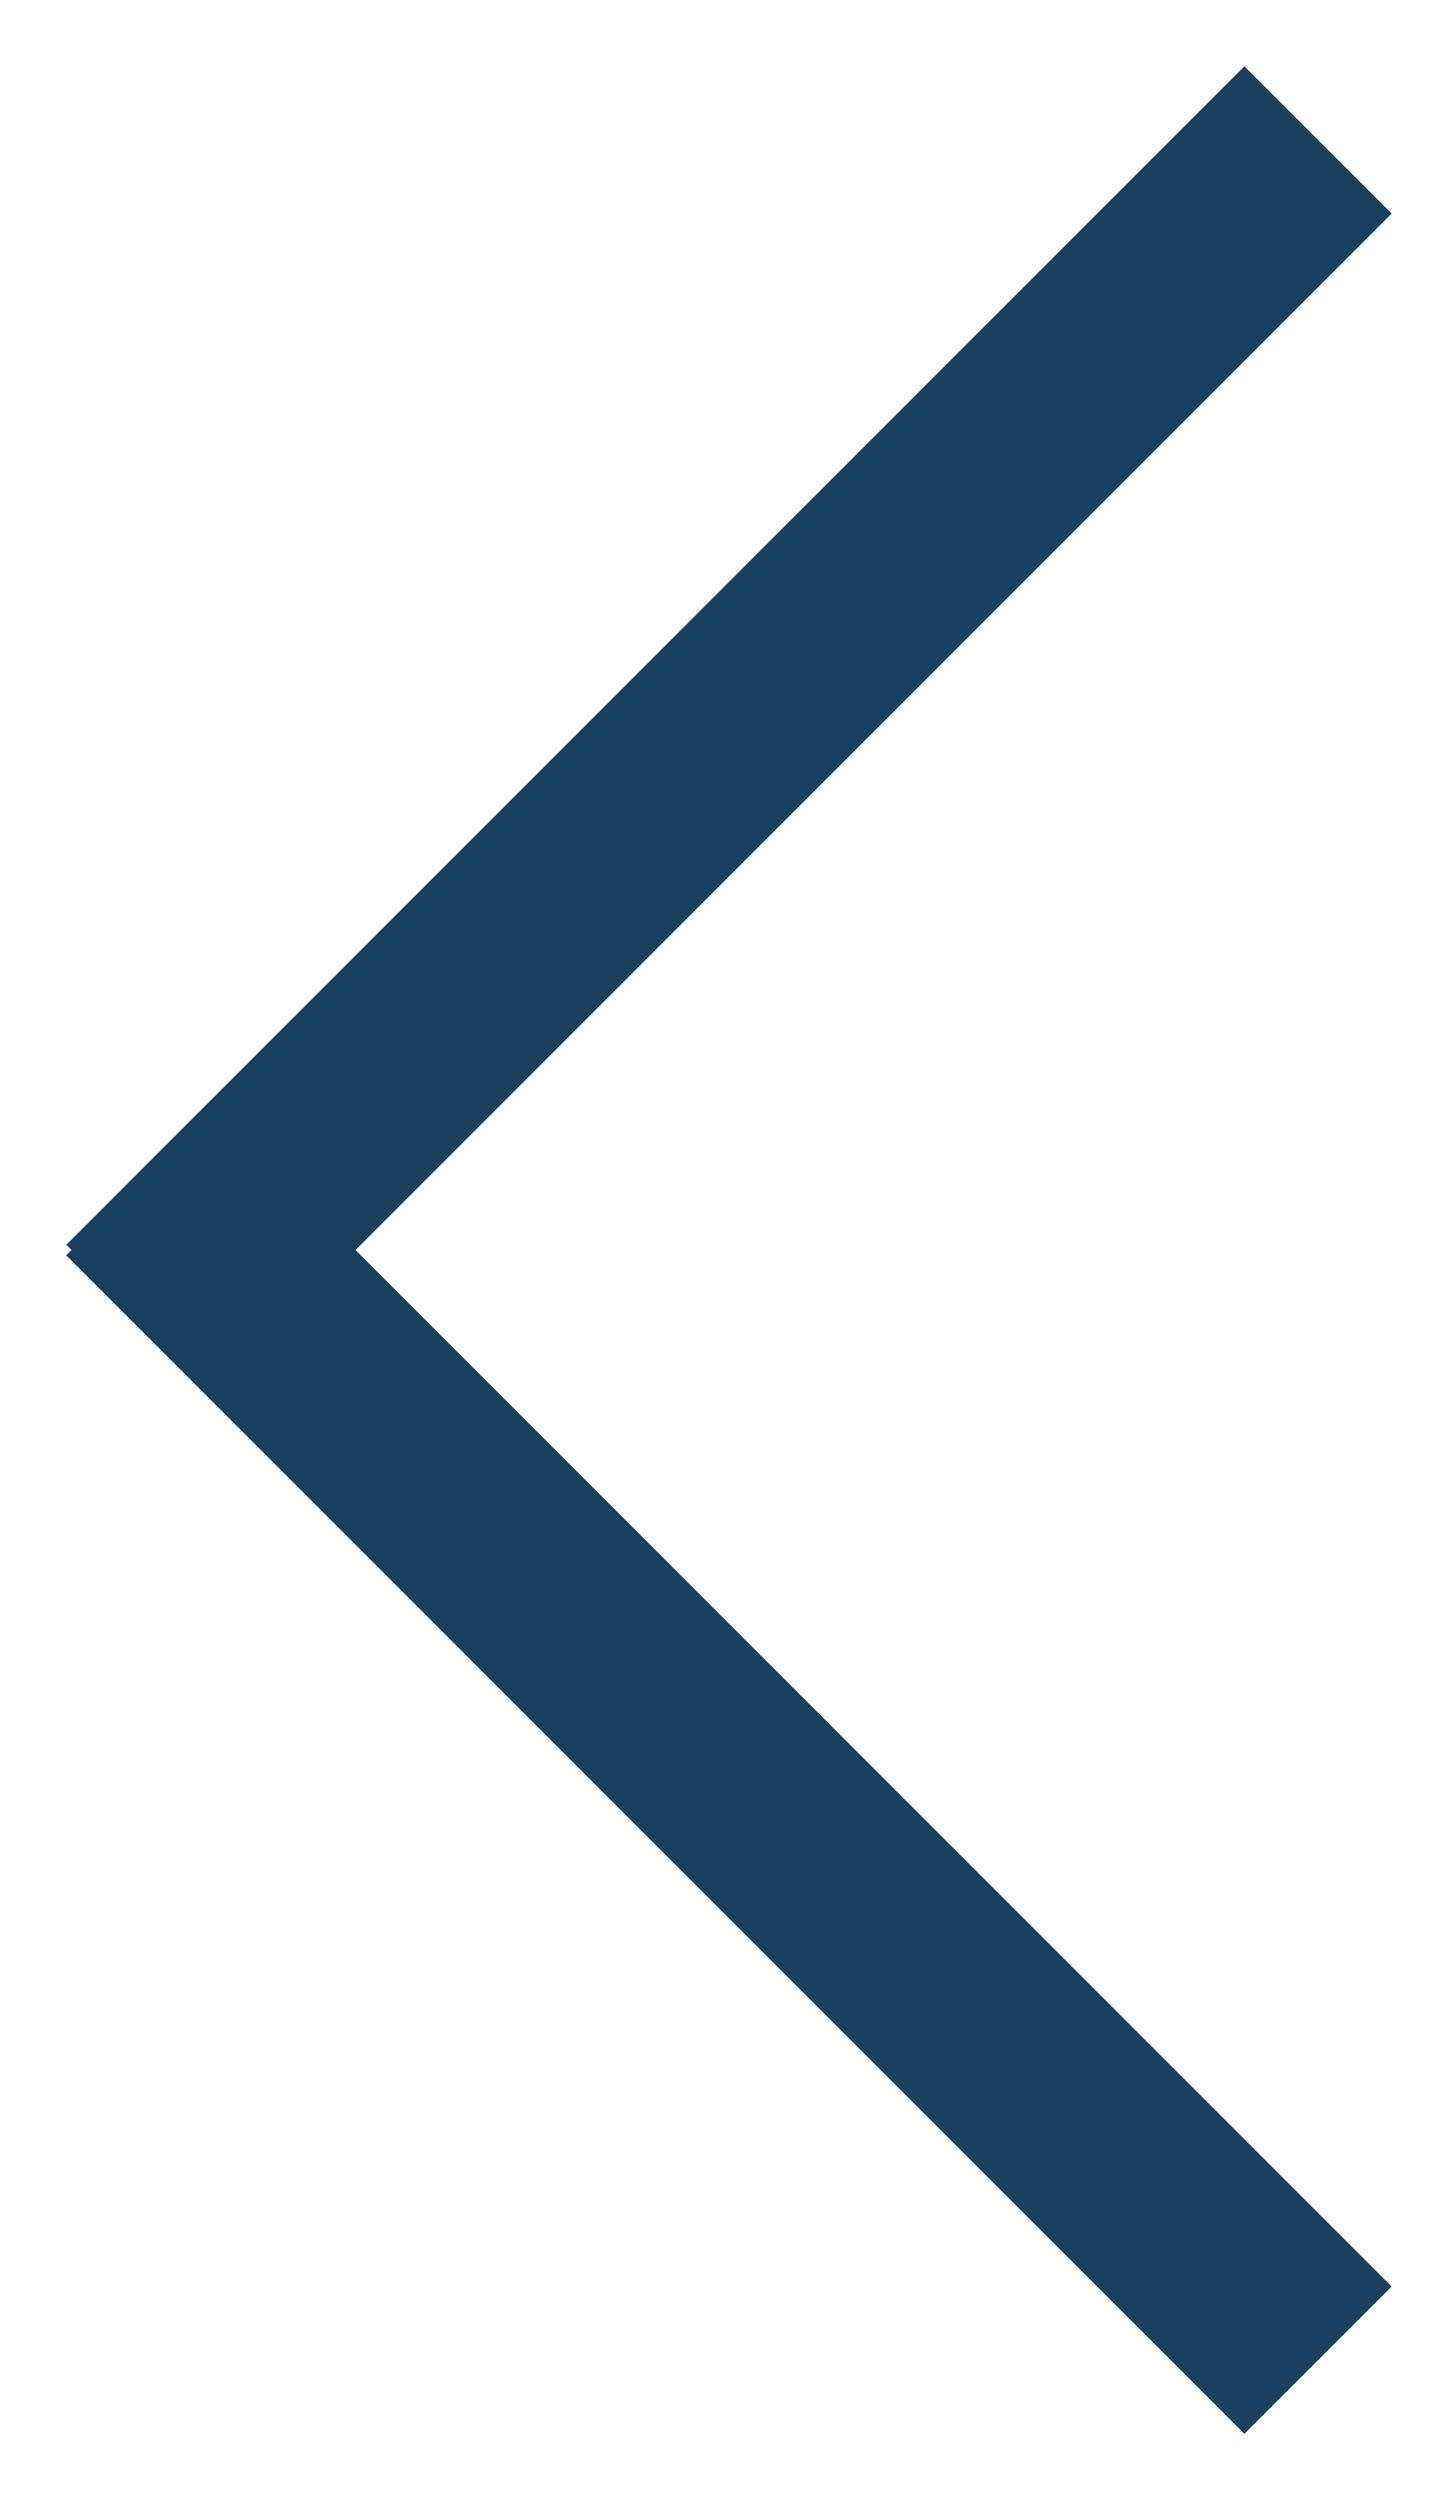 <svg xmlns="http://www.w3.org/2000/svg" width="19" height="33"><g fill="#19405F" fill-rule="evenodd"><path d="M16.43.875l1.945 1.944L2.82 18.375.875 16.431z"/><path d="M16.43 32.126l1.945-1.945L2.82 14.625.874 16.57z"/></g></svg>